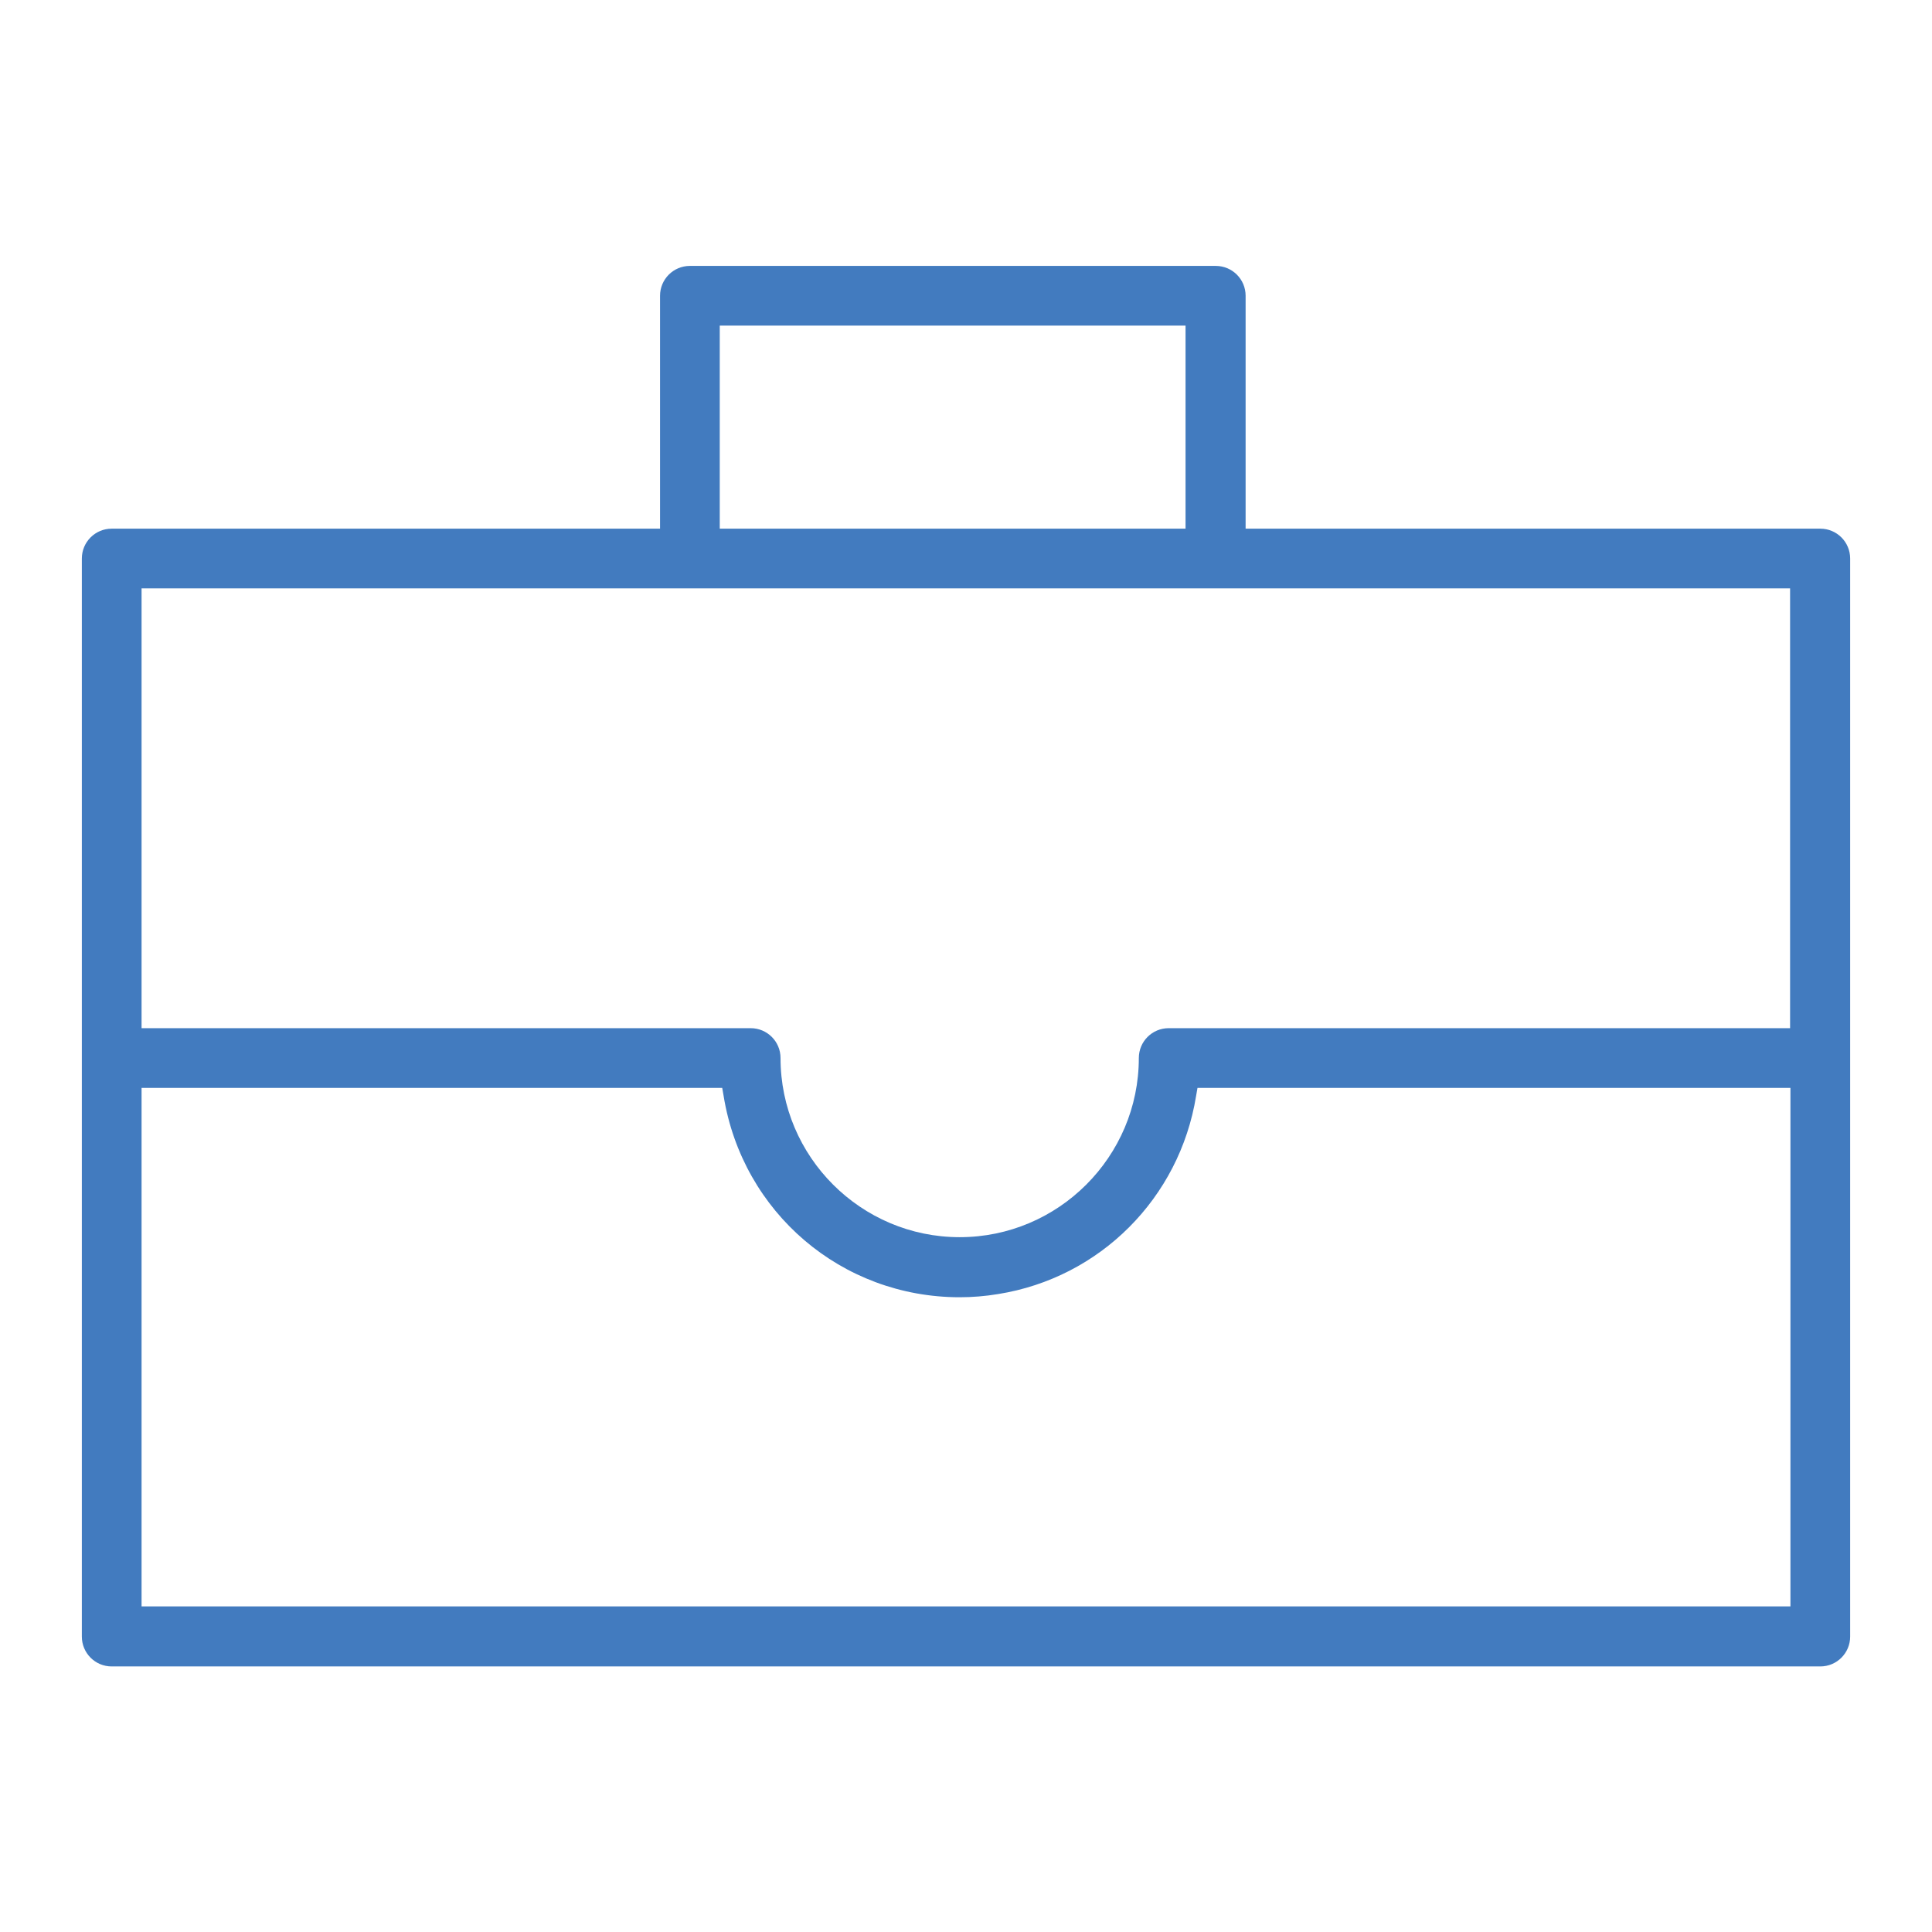 <svg xmlns="http://www.w3.org/2000/svg" viewBox="0 0 55 55" width="55" height="55" fill="#427bbf"><path d="M3.18,47.44c-.47,0-.85-.38-.85-.85V15.9c0-.47.38-.85.85-.85h15.61v-6.63c0-.47.38-.85.85-.85h14.97c.47,0,.85.38.85.85v6.63h16.36c.47,0,.85.38.85.85v30.69c0,.47-.38.85-.85.85H3.18ZM4.03,45.73h46.94v-14.76h-16.88l-.04.23c-.47,2.91-2.74,5.18-5.64,5.64-.36.06-.73.09-1.09.09-3.36,0-6.18-2.41-6.72-5.73l-.04-.23H4.03v14.76ZM4.03,29.27h17.34c.47,0,.85.38.85.85,0,2.81,2.29,5.1,5.1,5.1s5.1-2.29,5.1-5.1c0-.47.38-.85.85-.85h17.69v-12.52H4.03v12.52ZM20.49,15.05h13.26v-5.78h-13.26v5.78Z"/></svg>
